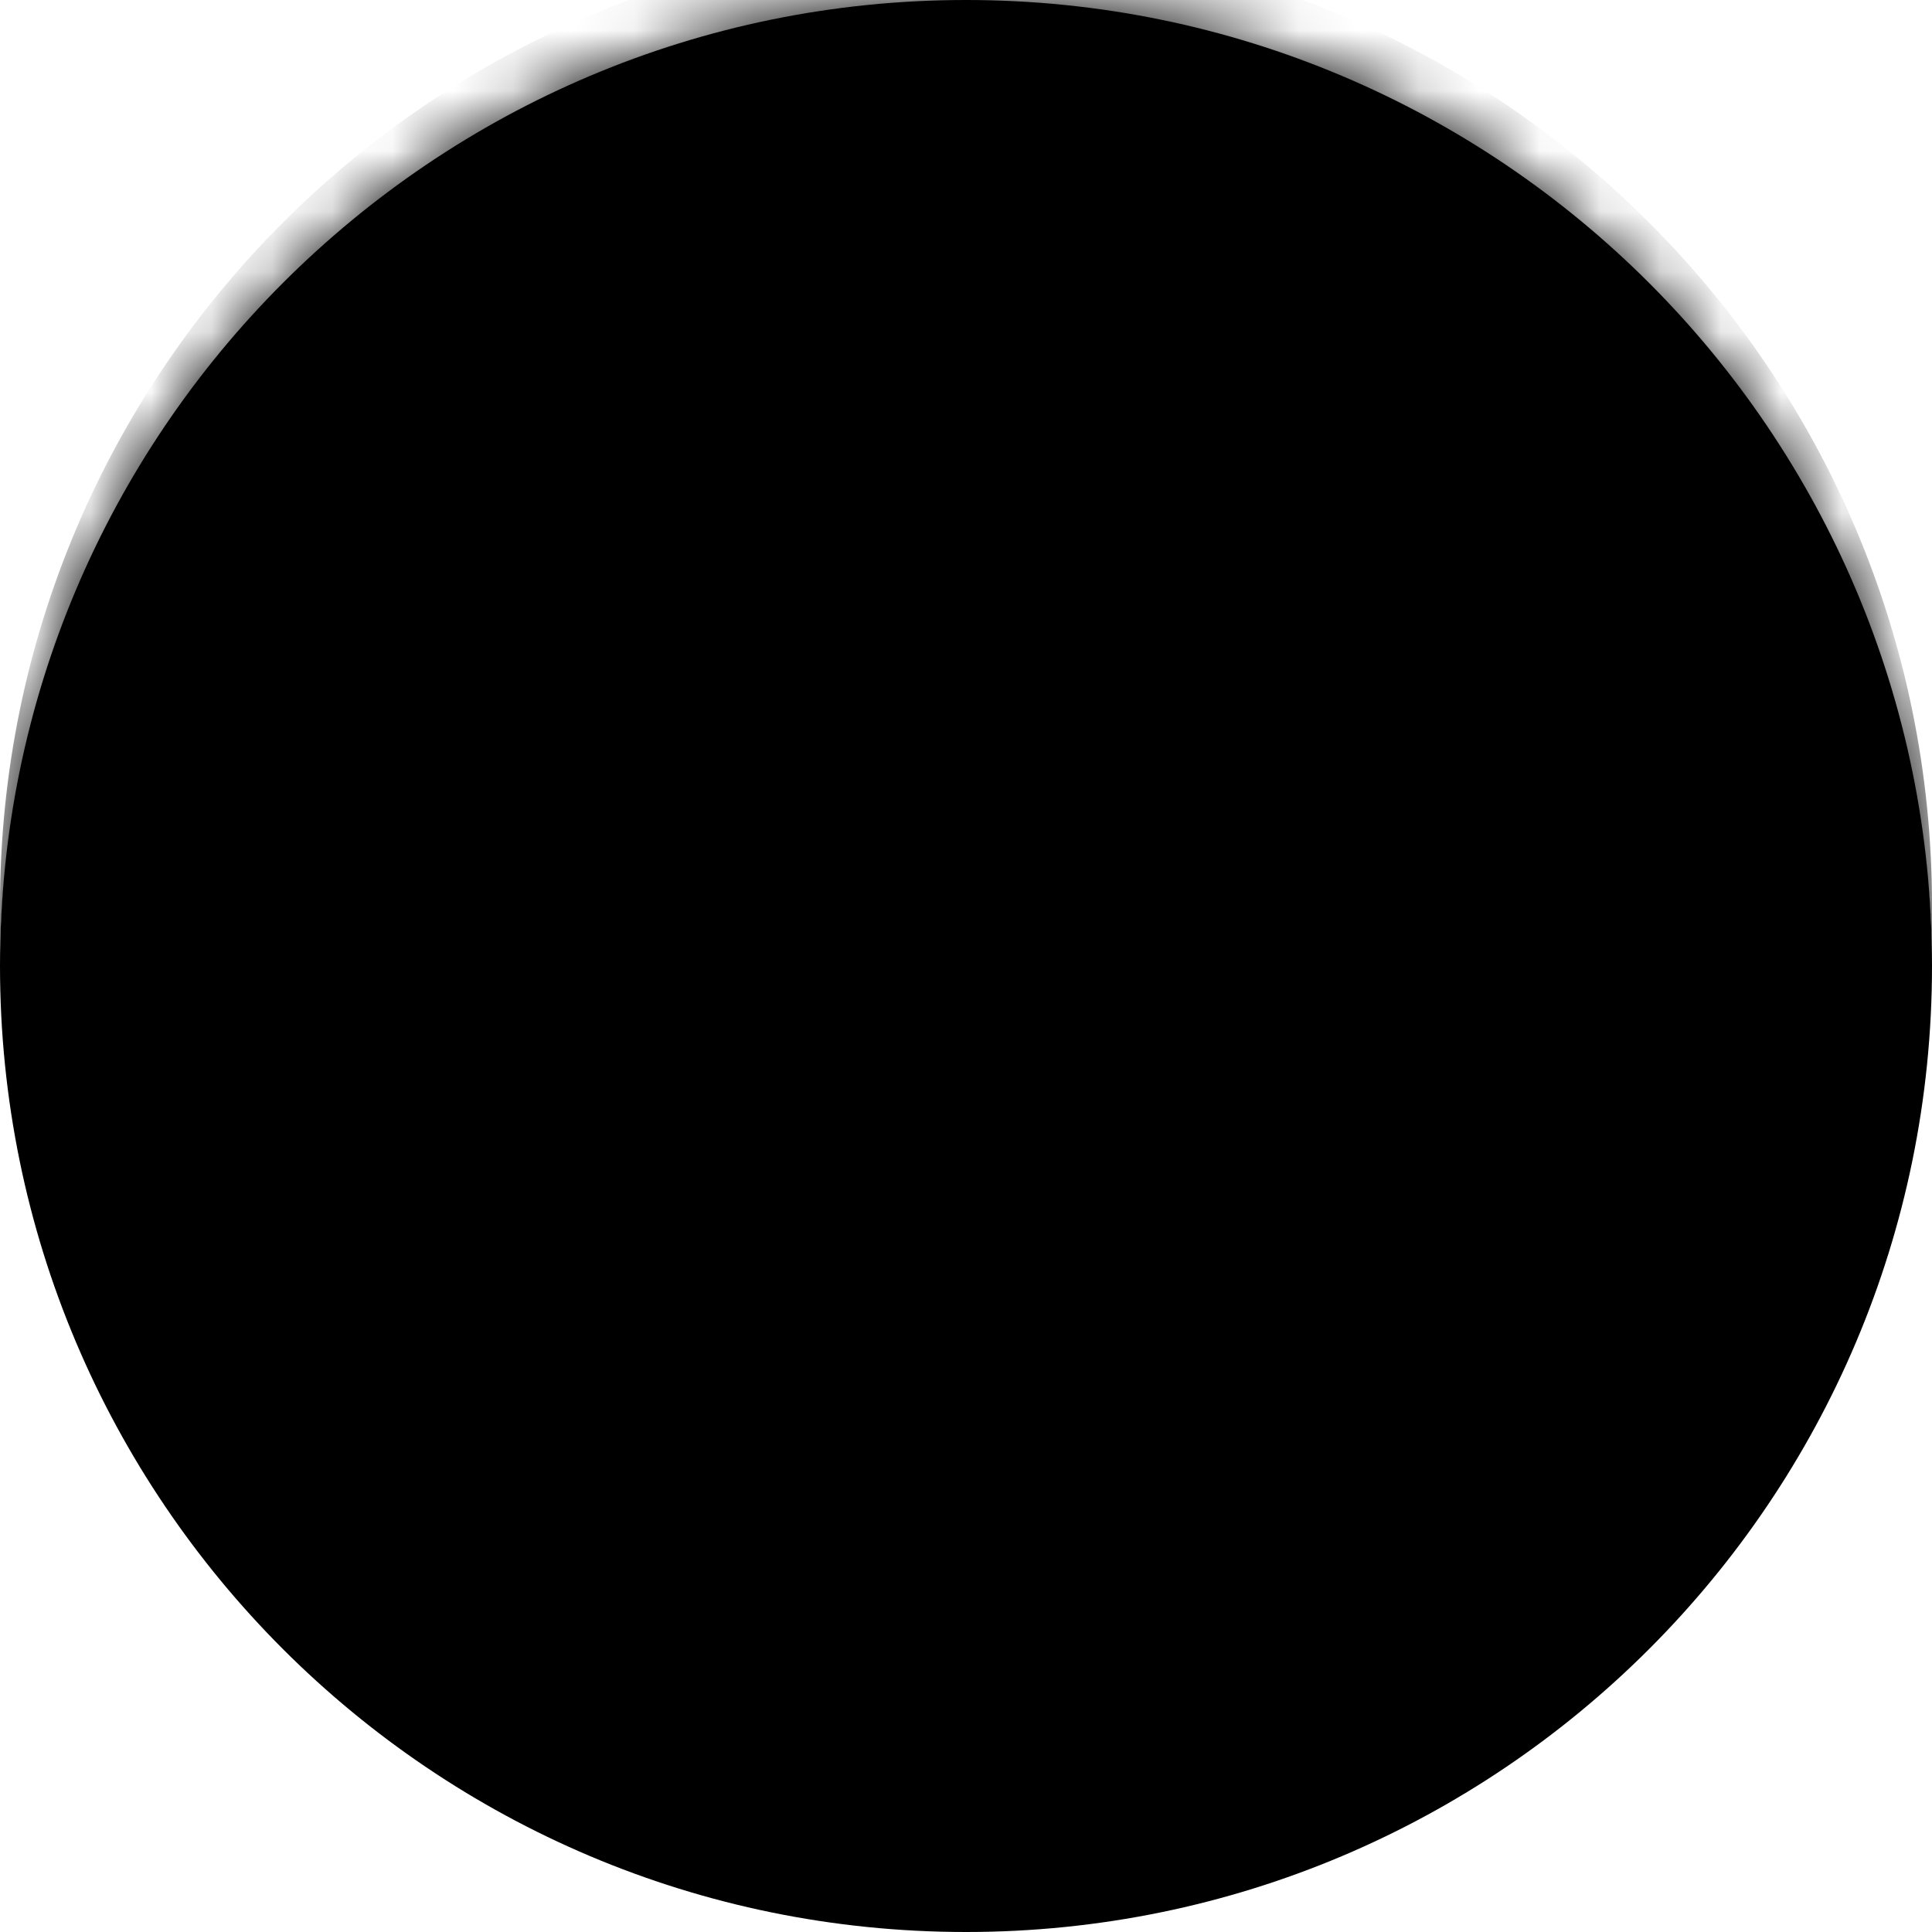 <svg width="32" height="32" viewBox="0 0 32 32" fill="none" xmlns="http://www.w3.org/2000/svg">
<mask id="path-1-inside-1_2876_19647" fill="white">
<path d="M0 16C0 7.163 7.163 0 16 0V0C24.837 0 32 7.163 32 16V16C32 24.837 24.837 32 16 32V32C7.163 32 0 24.837 0 16V16Z"/>
</mask>
<path d="M0 16C0 7.163 7.163 0 16 0V0C24.837 0 32 7.163 32 16V16C32 24.837 24.837 32 16 32V32C7.163 32 0 24.837 0 16V16Z" fill="#86F1FF" fill-opacity="0.08" style="fill:#86F1FF;fill:color(display-p3 0.525 0.945 1);fill-opacity:0.08;"/>
<path d="M0 15C0 6.163 7.163 -1 16 -1C24.837 -1 32 6.163 32 15V16C32 7.716 24.837 1 16 1C7.163 1 0 7.716 0 16V15ZM32 32H0H32ZM0 32V0V32ZM32 0V32V0Z" fill="#86F1FF" fill-opacity="0.08" style="fill:#86F1FF;fill:color(display-p3 0.525 0.945 1);fill-opacity:0.08;" mask="url(#path-1-inside-1_2876_19647)"/>
<path d="M12.25 12.25L19.75 19.75M19.75 12.25L12.25 19.75" stroke="#95AEB2" style="stroke:#95AEB2;stroke:color(display-p3 0.582 0.684 0.698);stroke-opacity:1;" stroke-linecap="square"/>
</svg>
